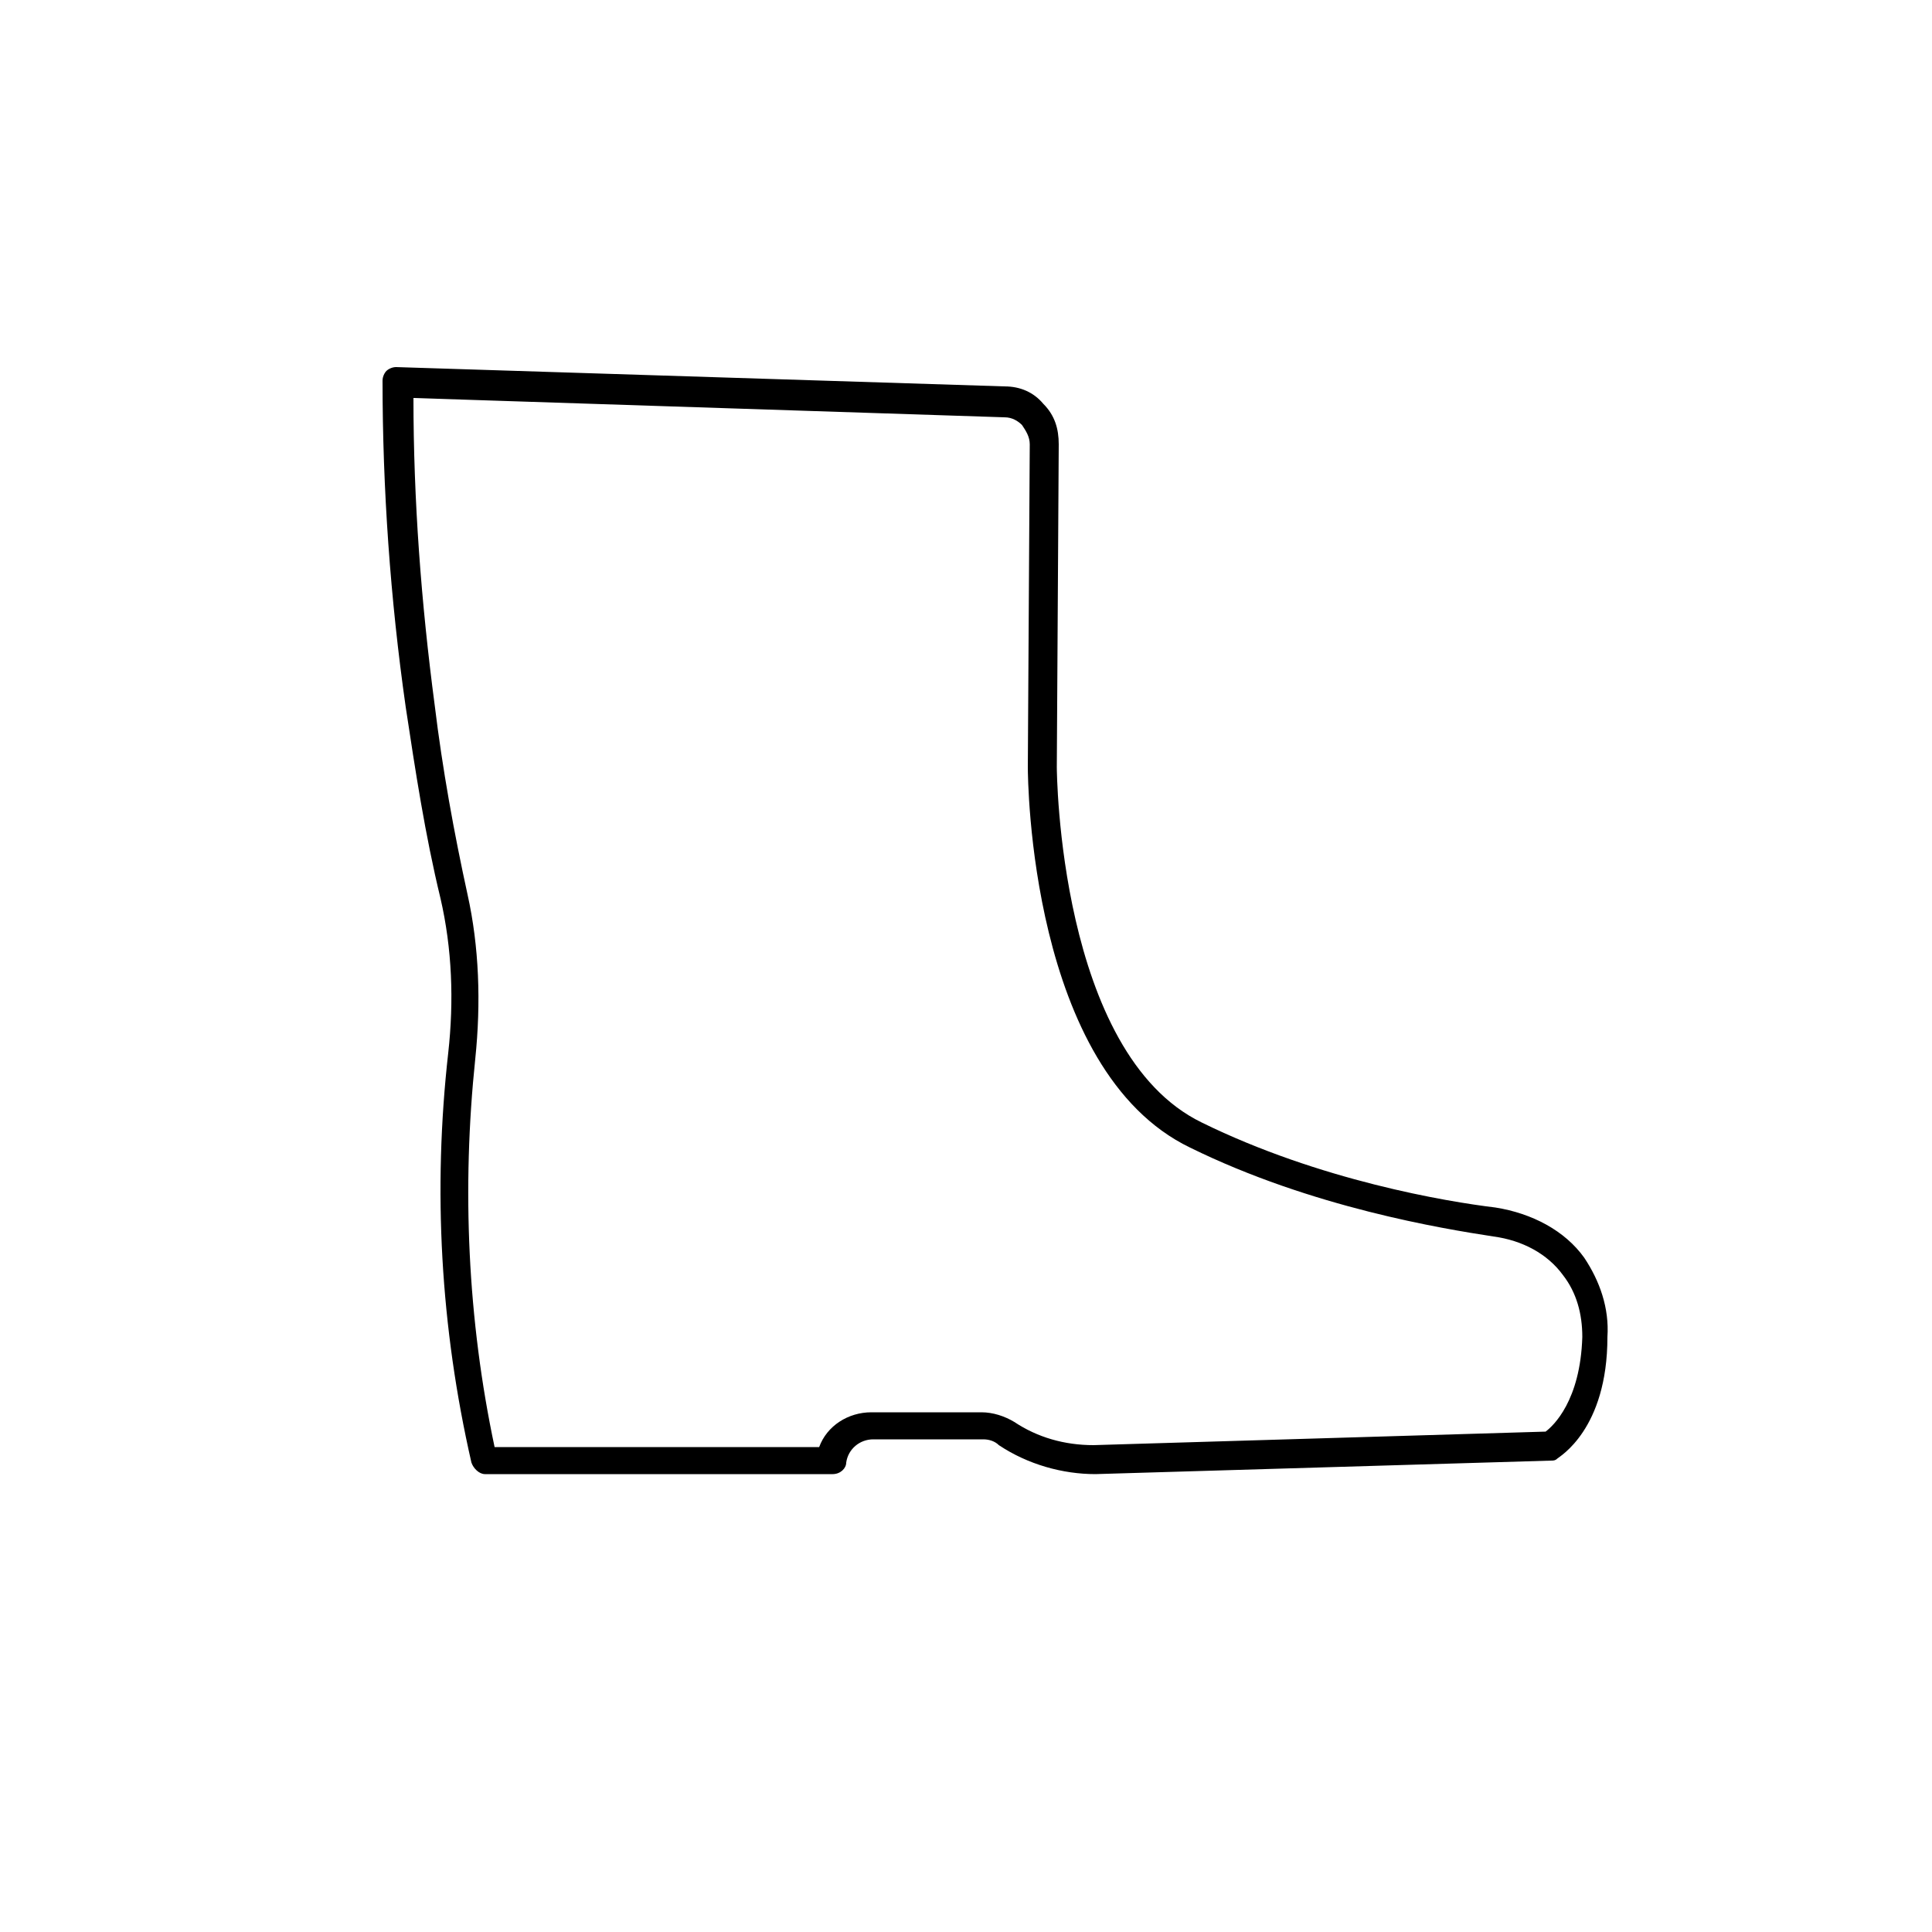 <?xml version="1.0" encoding="utf-8"?>
<!-- Generator: Adobe Illustrator 23.0.1, SVG Export Plug-In . SVG Version: 6.00 Build 0)  -->
<svg version="1.1" id="Layer_1" xmlns="http://www.w3.org/2000/svg" xmlns:xlink="http://www.w3.org/1999/xlink" x="0px" y="0px"
	 viewBox="0 0 100 100" style="enable-background:new 0 0 100 100;" xml:space="preserve">
<style type="text/css">
	.st0{fill:#FFFFFF;stroke:#000000;stroke-width:1.5;stroke-linecap:round;stroke-linejoin:round;stroke-miterlimit:10;}
	.st1{fill:#FFFFFF;stroke:#000000;stroke-width:1.392;stroke-linecap:round;stroke-linejoin:round;stroke-miterlimit:10;}
	.st2{fill:#FFFFFF;stroke:#000000;stroke-width:1.529;stroke-linecap:round;stroke-linejoin:round;stroke-miterlimit:10;}
	.st3{fill:none;stroke:#000000;stroke-width:1.5;stroke-linecap:round;stroke-linejoin:round;stroke-miterlimit:10;}
	.st4{fill:#FFFFFF;}
	.st5{fill:none;stroke:#070505;stroke-width:1.5;stroke-linecap:round;stroke-miterlimit:10;}
	.st6{fill:#FFFFFF;stroke:#000000;stroke-width:1.5;stroke-miterlimit:10;}
	.st7{fill:#FFFFFF;stroke:#000000;stroke-width:1.5;stroke-linecap:round;stroke-miterlimit:10;}
	.st8{fill:none;stroke:#000000;stroke-width:1.5;stroke-linecap:round;stroke-miterlimit:10;}
	.st9{fill:#FFFFFF;stroke:#070505;stroke-width:1.5;stroke-linecap:round;stroke-miterlimit:10;}
	.st10{fill:#FFFFFF;stroke:#000000;stroke-width:1.687;stroke-linecap:round;stroke-linejoin:round;stroke-miterlimit:10;}
	.st11{fill:#231F20;}
	.st12{fill:#FFFFFF;stroke:#000000;stroke-width:2.704;stroke-linecap:round;stroke-linejoin:round;stroke-miterlimit:10;}
	.st13{fill:#FFFFFF;stroke:#000000;stroke-width:2.509;stroke-linecap:round;stroke-linejoin:round;stroke-miterlimit:10;}
	.st14{fill:#FFFFFF;stroke:#000000;stroke-width:2.757;stroke-linecap:round;stroke-linejoin:round;stroke-miterlimit:10;}
	.st15{fill:none;stroke:#000000;stroke-width:2.704;stroke-linecap:round;stroke-linejoin:round;stroke-miterlimit:10;}
	
		.st16{fill:none;stroke:#000000;stroke-width:2;stroke-linecap:square;stroke-linejoin:bevel;stroke-miterlimit:10;stroke-dasharray:0.7,5;}
	.st17{fill:#FFFFFF;stroke:#000000;stroke-width:1.404;stroke-linecap:round;stroke-linejoin:round;stroke-miterlimit:10;}
	
		.st18{fill:none;stroke:#000000;stroke-width:1.5;stroke-linecap:round;stroke-linejoin:round;stroke-miterlimit:10;stroke-dasharray:5;}
	.st19{fill:none;stroke:#000000;stroke-width:1.656;stroke-linecap:round;stroke-linejoin:round;stroke-miterlimit:10;}
	.st20{fill:none;stroke:#000000;stroke-linecap:round;stroke-linejoin:round;stroke-miterlimit:10;}
</style>
<path d="M82,65.1c-1-1.4-2.7-2.3-4.6-2.6c-2.5-0.3-9.1-1.4-15.2-4.4c-7.4-3.6-7.5-18.2-7.5-18.4L54.8,23c0-0.8-0.2-1.5-0.8-2.1
	c-0.5-0.6-1.2-0.9-2-0.9L20.5,19c-0.2,0-0.4,0.1-0.5,0.2c-0.1,0.1-0.2,0.3-0.2,0.5c0,5.6,0.4,11.3,1.2,16.9c0.5,3.3,1,6.6,1.8,9.9
	c0.6,2.6,0.7,5.3,0.4,8c-0.8,7.1-0.4,14.2,1.2,21.2c0.1,0.3,0.4,0.6,0.7,0.6h18c0.4,0,0.7-0.3,0.7-0.6c0.1-0.7,0.7-1.2,1.4-1.2h5.7
	c0.3,0,0.6,0.1,0.8,0.3c1.5,1,3.3,1.5,5,1.5l23.6-0.7c0.1,0,0.2,0,0.3-0.1c0.1-0.1,2.6-1.5,2.6-6.3C83.3,67.7,82.8,66.3,82,65.1z
	 M80,74.1l-23.4,0.7c-1.5,0-2.9-0.4-4.1-1.2c-0.5-0.3-1.1-0.5-1.7-0.5h-5.7c-1.2,0-2.3,0.7-2.7,1.8l-16.8,0
	c-1.4-6.6-1.7-13.4-1-20.1c0.3-2.9,0.2-5.8-0.4-8.5c-0.7-3.2-1.3-6.5-1.7-9.8c-0.7-5.3-1.1-10.6-1.1-15.9L52,21.6
	c0.4,0,0.7,0.2,0.9,0.4c0.2,0.3,0.4,0.6,0.4,1l-0.1,16.7c0,0.6,0.1,15.7,8.4,19.7c6.3,3.1,13.1,4.2,15.7,4.6c1.5,0.2,2.8,0.9,3.6,2
	c0.7,0.9,1,2,1,3.2C81.8,72.5,80.4,73.8,80,74.1z"/>
</svg>
